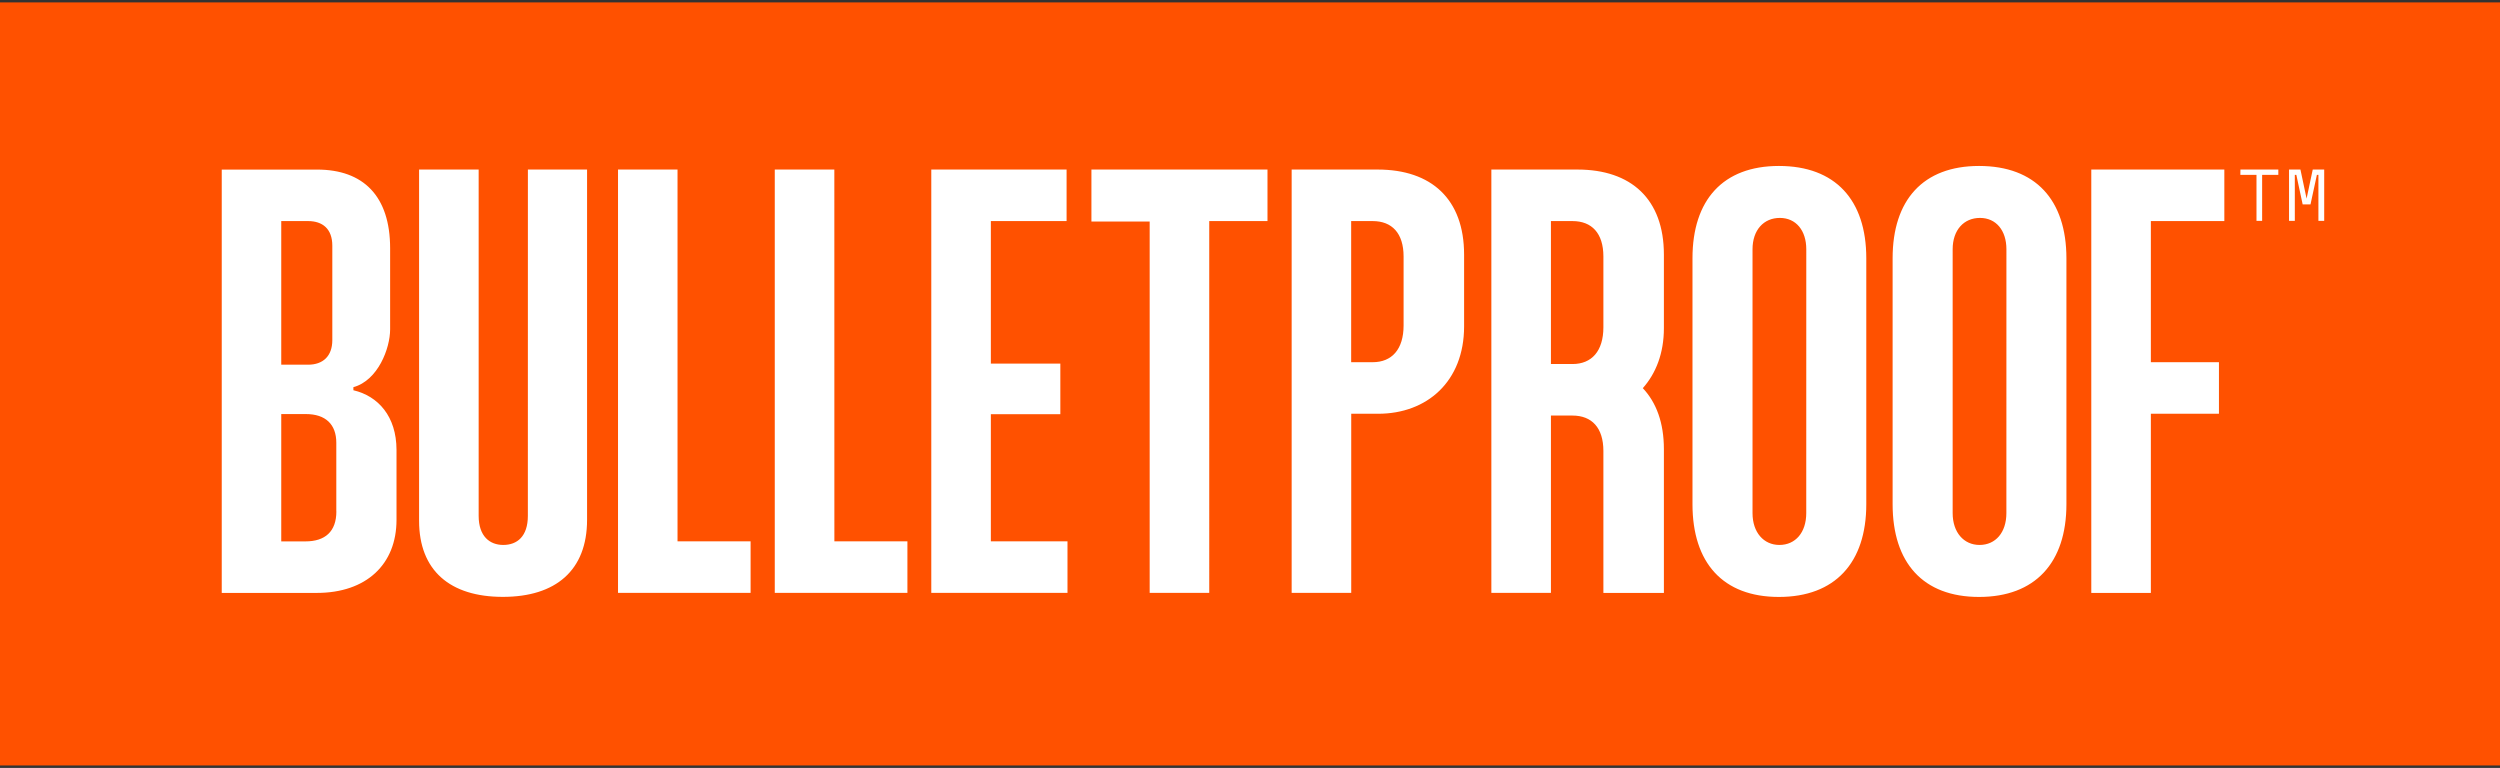 <svg xmlns="http://www.w3.org/2000/svg" xmlns:v="https://vecta.io/nano" width="752" height="231"><rect width="100%" height="100%" fill="#333333" stroke="none"/><path fill="#ff5100" d="M0 .72h752v229.53H0z"></path><path d="M106.3 117.4v-.94c7.4-2.02 11.05-11.68 11.05-17.38v-24.4c0-15.72-8.08-23.67-21.96-23.67H66.7v127.34h28.57c14.96 0 24-8.62 24-21.97v-21.06c-.02-10.12-5.54-16.18-12.95-17.93h-.02zM84.6 66.5h8.08c4.3 0 7.28 2.3 7.28 7.4v28.4c0 4.85-2.83 7.4-7.28 7.4H84.6V66.5zm16.58 87.32c0 6.06-3.37 9.03-9.3 9.03H84.6v-38.3H92c5.93 0 9.16 3.1 9.16 8.62v20.66l.02-.01zm57.6 1.34c0 6.2-3.23 8.76-7.4 8.76-4.04 0-7.4-2.56-7.4-8.76V51h-17.92v105.64c0 14.96 9.3 22.9 25.2 22.9s25.33-7.95 25.33-23.18V51h-17.8l-.01 104.16zM203.8 51h-17.9v127.34h39.88v-15.5H203.8V51zm47.17 0h-17.92v127.34h39.9v-15.5h-21.97L250.97 51zm47.08 73.6h20.9v-15.23h-20.9V66.5h22.78V51h-40.7v127.34h40.97v-15.5h-23.05V124.6zm30.25-57.97h17.52v111.7h17.92V66.5h17.52V51H328.3v15.63zM414.4 51h-25.87v127.34h17.92v-53.88h8.08c14.7 0 25.87-9.7 25.87-26.28V76.6c0-16.7-9.83-25.6-26-25.6zm7.8 46.9c0 7.14-3.5 11.05-9.3 11.05h-6.47V66.5h6.47c5.8 0 9.3 3.64 9.3 10.65V97.9zM474.47 51H448.6v127.34h17.92V125H473c5.8 0 9.3 3.64 9.3 10.65v42.7h18.2V135.1c0-7.93-2.28-14.04-6.34-18.34 3.93-4.43 6.34-10.48 6.34-18.04V76.6c0-16.7-9.84-25.6-26-25.6h-.03zm-2.55 58.5h-5.4v-43H473c5.8 0 9.3 3.64 9.3 10.65v21.3c0 7.14-3.5 11.05-9.3 11.05h-1.08zm63.18-59.58c-16.84 0-26 10.24-26 27.76v73.98c0 17.65 9.16 27.9 26 27.9s26.28-10.24 26.28-27.9V77.68c0-17.52-9.3-27.76-26.28-27.76zm8.22 104.43c0 5.8-3.23 9.57-8.08 9.57-4.72 0-8.08-3.77-8.08-9.57V74.98c0-5.8 3.37-9.43 8.22-9.43s7.95 3.77 7.95 9.43l-.01 79.37zM595.3 49.92c-16.84 0-26 10.24-26 27.76v73.98c0 17.65 9.16 27.9 26 27.9s26.28-10.24 26.28-27.9V77.68c-.01-17.52-9.3-27.76-26.28-27.76zm8.22 104.43c0 5.8-3.23 9.57-8.08 9.57-4.72 0-8.08-3.77-8.08-9.57V74.98c0-5.8 3.37-9.43 8.22-9.43s7.95 3.77 7.95 9.43l-.01 79.37zm25.54 24h17.92v-53.9h20.48v-15.5h-20.48V66.5h22.1V51h-40.02v127.35zM673.9 52.6h4.85v13.83h1.7V52.6h4.87V51h-11.4l-.02 1.6zm21.77-1.6l-1.85 8.74-1.85-8.74h-3.43v15.43h1.74V52.6h.46l1.9 8.88H695l1.92-8.88h.46v13.83h1.74V51h-3.45z" fill="#fff"></path></svg>